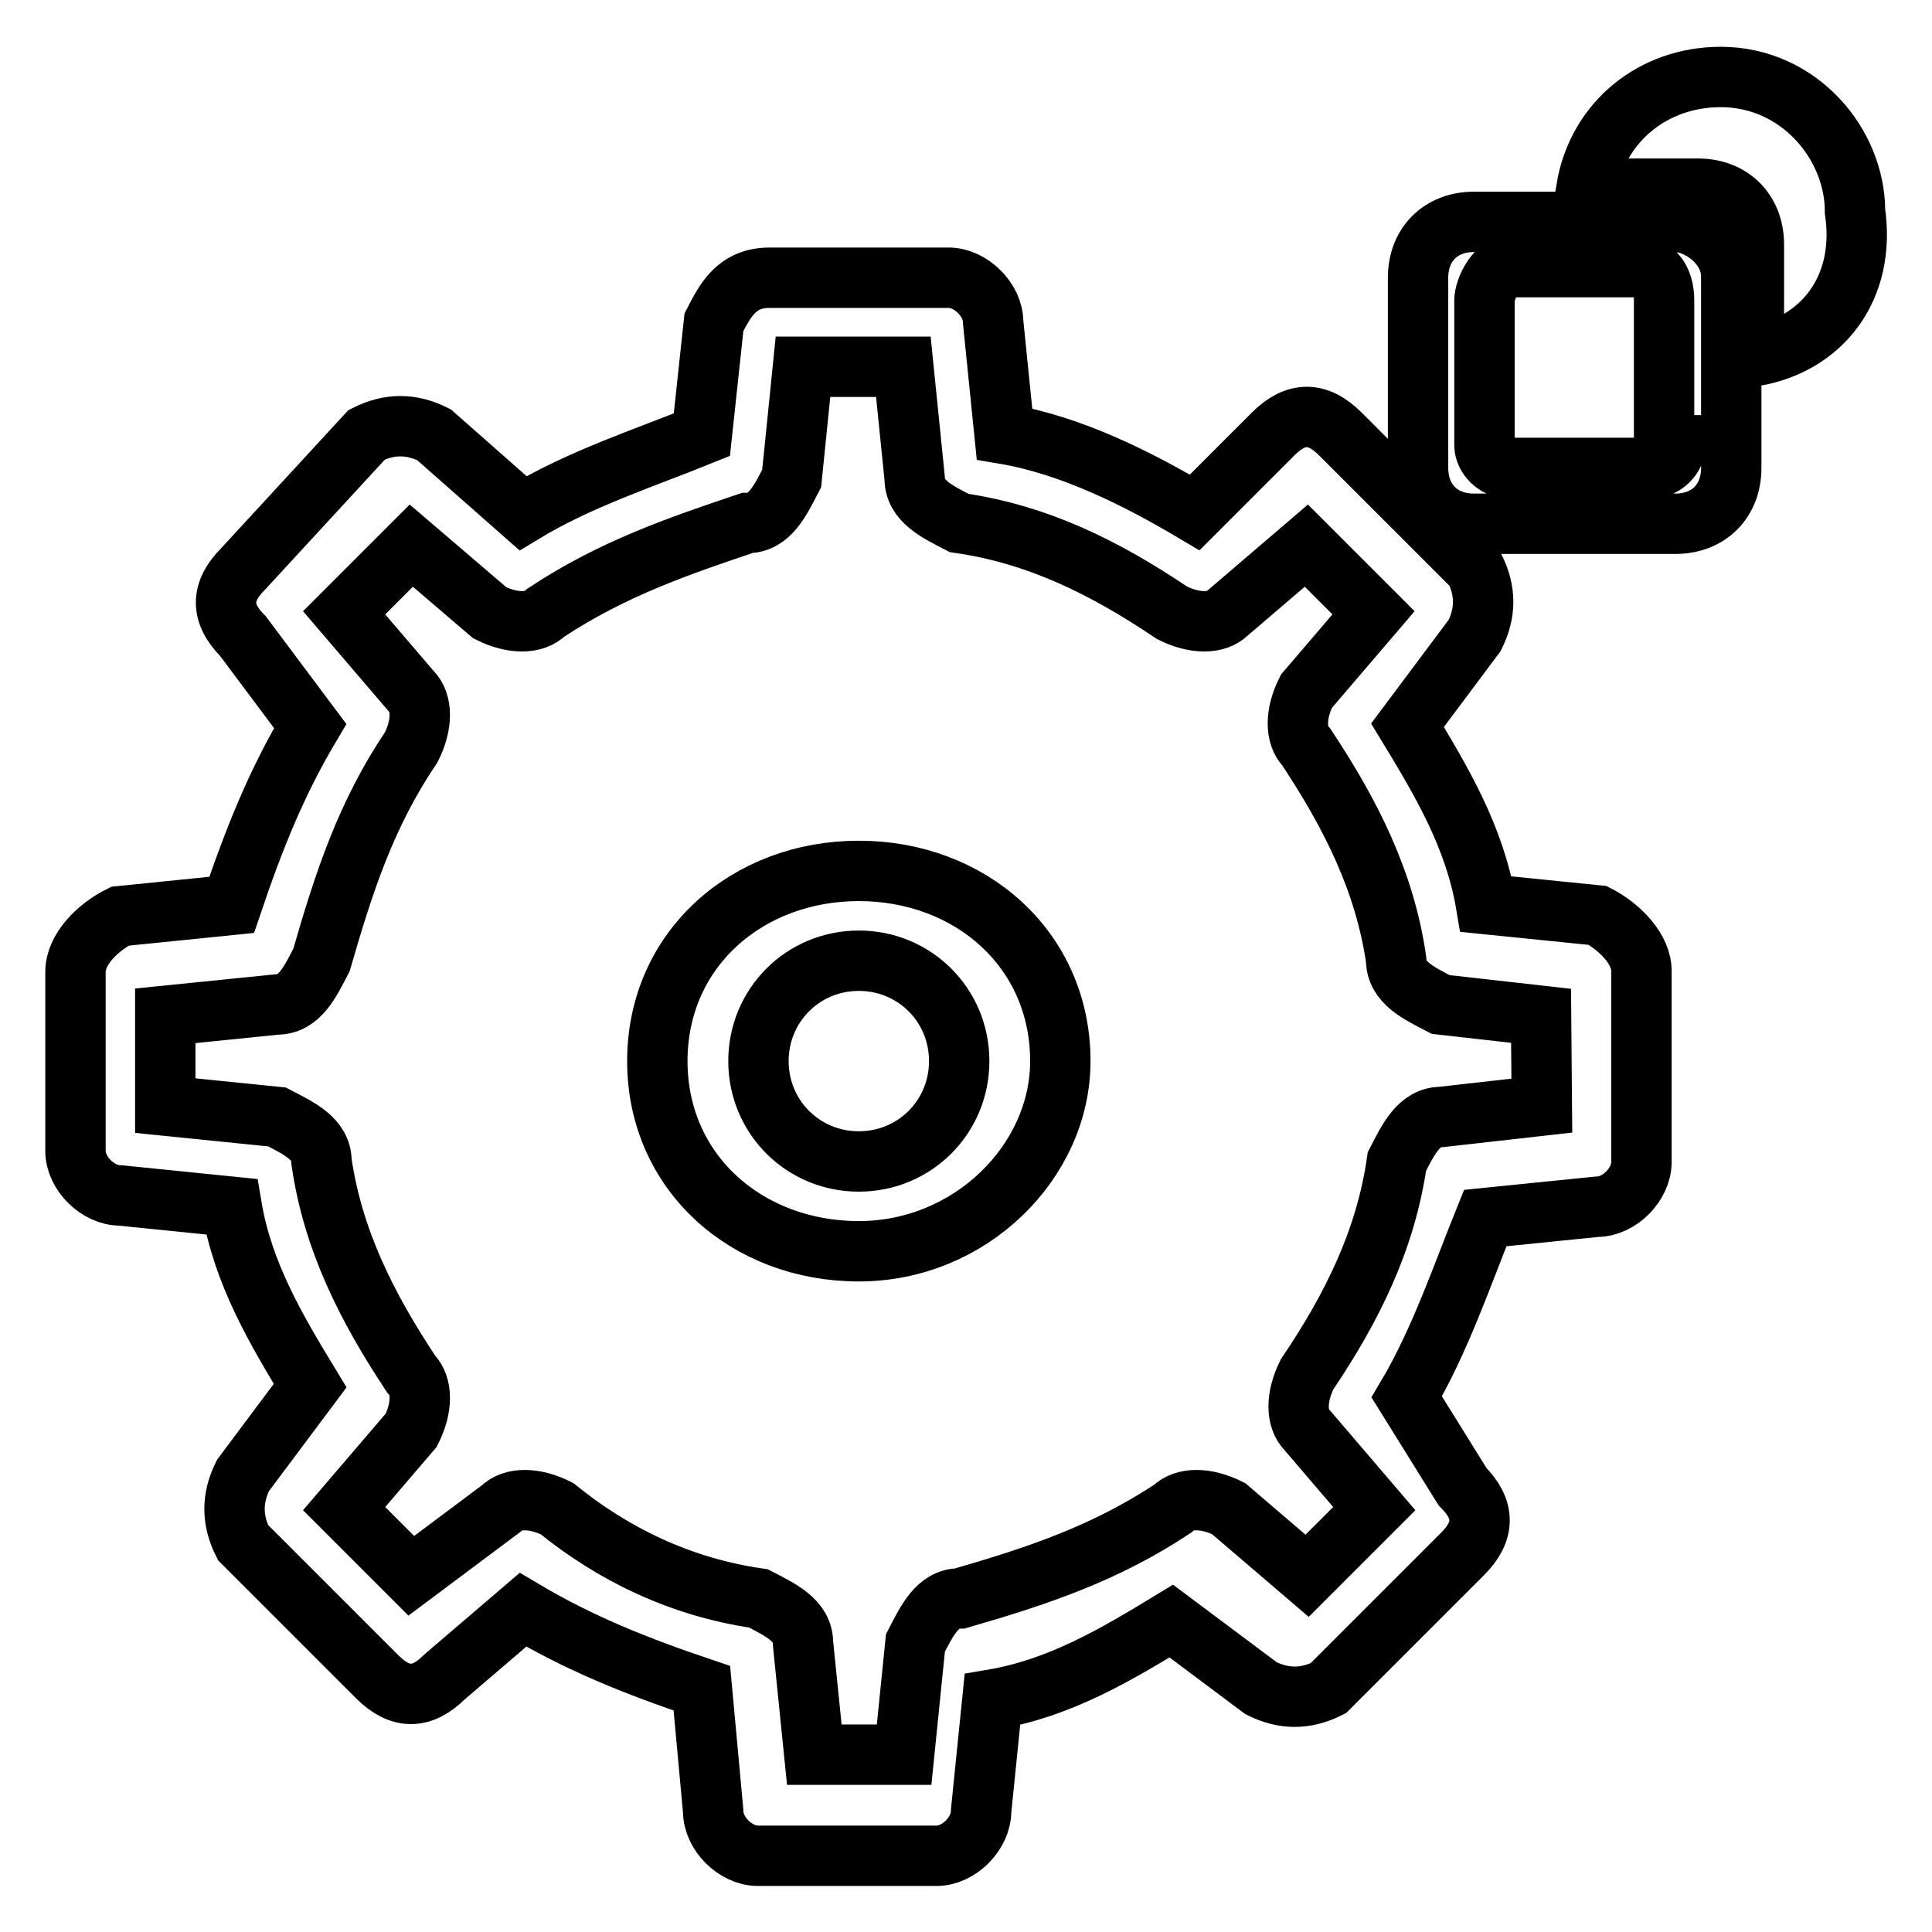 <?xml version="1.0" encoding="utf-8"?>
<!-- Svg Vector Icons : http://www.onlinewebfonts.com/icon -->
<!DOCTYPE svg PUBLIC "-//W3C//DTD SVG 1.1//EN" "http://www.w3.org/Graphics/SVG/1.1/DTD/svg11.dtd">
<svg version="1.1" xmlns="http://www.w3.org/2000/svg" xmlns:xlink="http://www.w3.org/1999/xlink" x="0px" y="0px" viewBox="0 0 256 256" enable-background="new 0 0 256 256" xml:space="preserve">
<g> <path stroke-width="8" fill-opacity="0" stroke="#000000"  d="M211.7,121.3l-14.8-1.5c-1.5-8.9-5.9-16.3-10.4-23.7l8.9-11.9c1.5-3,1.5-5.9,0-8.9l-17.8-17.8 c-3-3-5.9-3-8.9,0l-10.4,10.4c-7.4-4.4-16.3-8.9-25.2-10.4l-1.5-14.8c0-3-3-5.9-5.9-5.9h-23.7c-4.4,0-5.9,3-7.4,5.9L93,57.6 c-7.4,3-16.3,5.9-23.7,10.4L57.5,57.6c-3-1.5-5.9-1.5-8.9,0L32.2,75.4c-3,3-3,5.9,0,8.9l8.9,11.9c-4.4,7.4-7.4,14.8-10.4,23.7 l-14.8,1.5c-3,1.5-5.9,4.4-5.9,7.4v23.7c0,3,3,5.9,5.9,5.9l14.8,1.5c1.5,8.9,5.9,16.3,10.4,23.7l-8.9,11.9c-1.5,3-1.5,5.9,0,8.9 L50,222.2c3,3,5.9,3,8.9,0l10.4-8.9c7.4,4.4,14.8,7.4,23.7,10.4l1.5,16.3c0,3,3,5.9,5.9,5.9h23.7c3,0,5.9-3,5.9-5.9l1.5-14.8 c8.9-1.5,16.3-5.9,23.7-10.4l11.9,8.9c3,1.5,5.9,1.5,8.9,0l17.8-17.8c3-3,3-5.9,0-8.9l-7.4-11.9c4.4-7.4,7.4-16.3,10.4-23.7 l14.8-1.5c3,0,5.9-3,5.9-5.9v-25.2C217.6,125.8,214.6,122.8,211.7,121.3L211.7,121.3L211.7,121.3z M204.3,146.5l-13.3,1.5 c-3,0-4.4,3-5.9,5.9c-1.5,10.4-5.9,19.3-11.9,28.2c-1.5,3-1.5,5.9,0,7.4l8.9,10.4l-8.9,8.9l-10.4-8.9c-3-1.5-5.9-1.5-7.4,0 c-8.9,5.9-17.8,8.9-28.2,11.9c-3,0-4.4,3-5.9,5.9l-1.5,14.8h-11.9l-1.5-14.8c0-3-3-4.4-5.9-5.9c-10.4-1.5-19.3-5.9-26.7-11.9 c-3-1.5-5.9-1.5-7.4,0l-11.9,8.9l-8.9-8.9l8.9-10.4c1.5-3,1.5-5.9,0-7.4c-5.9-8.9-10.4-17.8-11.9-28.2c0-3-3-4.4-5.9-5.9l-14.8-1.5 v-11.9l14.8-1.5c3,0,4.4-3,5.9-5.9c3-10.4,5.9-19.3,11.9-28.2c1.5-3,1.5-5.9,0-7.4l-8.9-10.4l8.9-8.9l10.4,8.9c3,1.5,5.9,1.5,7.4,0 c8.9-5.9,17.8-8.9,26.7-11.9c3,0,4.4-3,5.9-5.9l1.5-14.8h13.3l1.5,14.8c0,3,3,4.4,5.9,5.9c10.4,1.5,19.3,5.9,28.2,11.9 c3,1.5,5.9,1.5,7.4,0l10.4-8.9l8.9,8.9l-8.9,10.4c-1.5,3-1.5,5.9,0,7.4c5.9,8.9,10.4,17.8,11.9,28.2c0,3,3,4.4,5.9,5.9l13.3,1.5 L204.3,146.5L204.3,146.5z M113.8,115.4c-14.8,0-26.7,10.4-26.7,25.2s11.9,25.2,26.7,25.2s26.7-11.9,26.7-25.2 C140.5,125.8,128.6,115.4,113.8,115.4L113.8,115.4z M113.8,153.9c-7.4,0-13.3-5.9-13.3-13.3c0-7.4,5.9-13.3,13.3-13.3 s13.3,5.9,13.3,13.3C127.1,148,121.2,153.9,113.8,153.9L113.8,153.9z M222,29.4h-26.7c-4.4,0-7.4,3-7.4,7.4V62c0,4.4,3,7.4,7.4,7.4 H222c4.4,0,7.4-3,7.4-7.4V36.8C229.5,32.4,225,29.4,222,29.4L222,29.4L222,29.4z M222,59c0,1.5-1.5,3-3,3h-19.3c-1.5,0-3-1.5-3-3 V39.8c0-1.5,1.5-4.4,3-4.4h17.8c1.5,0,3,1.5,3,4.4V59H222L222,59z M232.4,47.2V32.4c0-4.4-3-7.4-7.4-7.4h-14.8 c1.5-8.9,8.9-14.8,17.8-14.8c10.4,0,17.8,8.9,17.8,17.8C247.3,38.3,241.3,45.7,232.4,47.2L232.4,47.2L232.4,47.2L232.4,47.2z"/></g>
</svg>